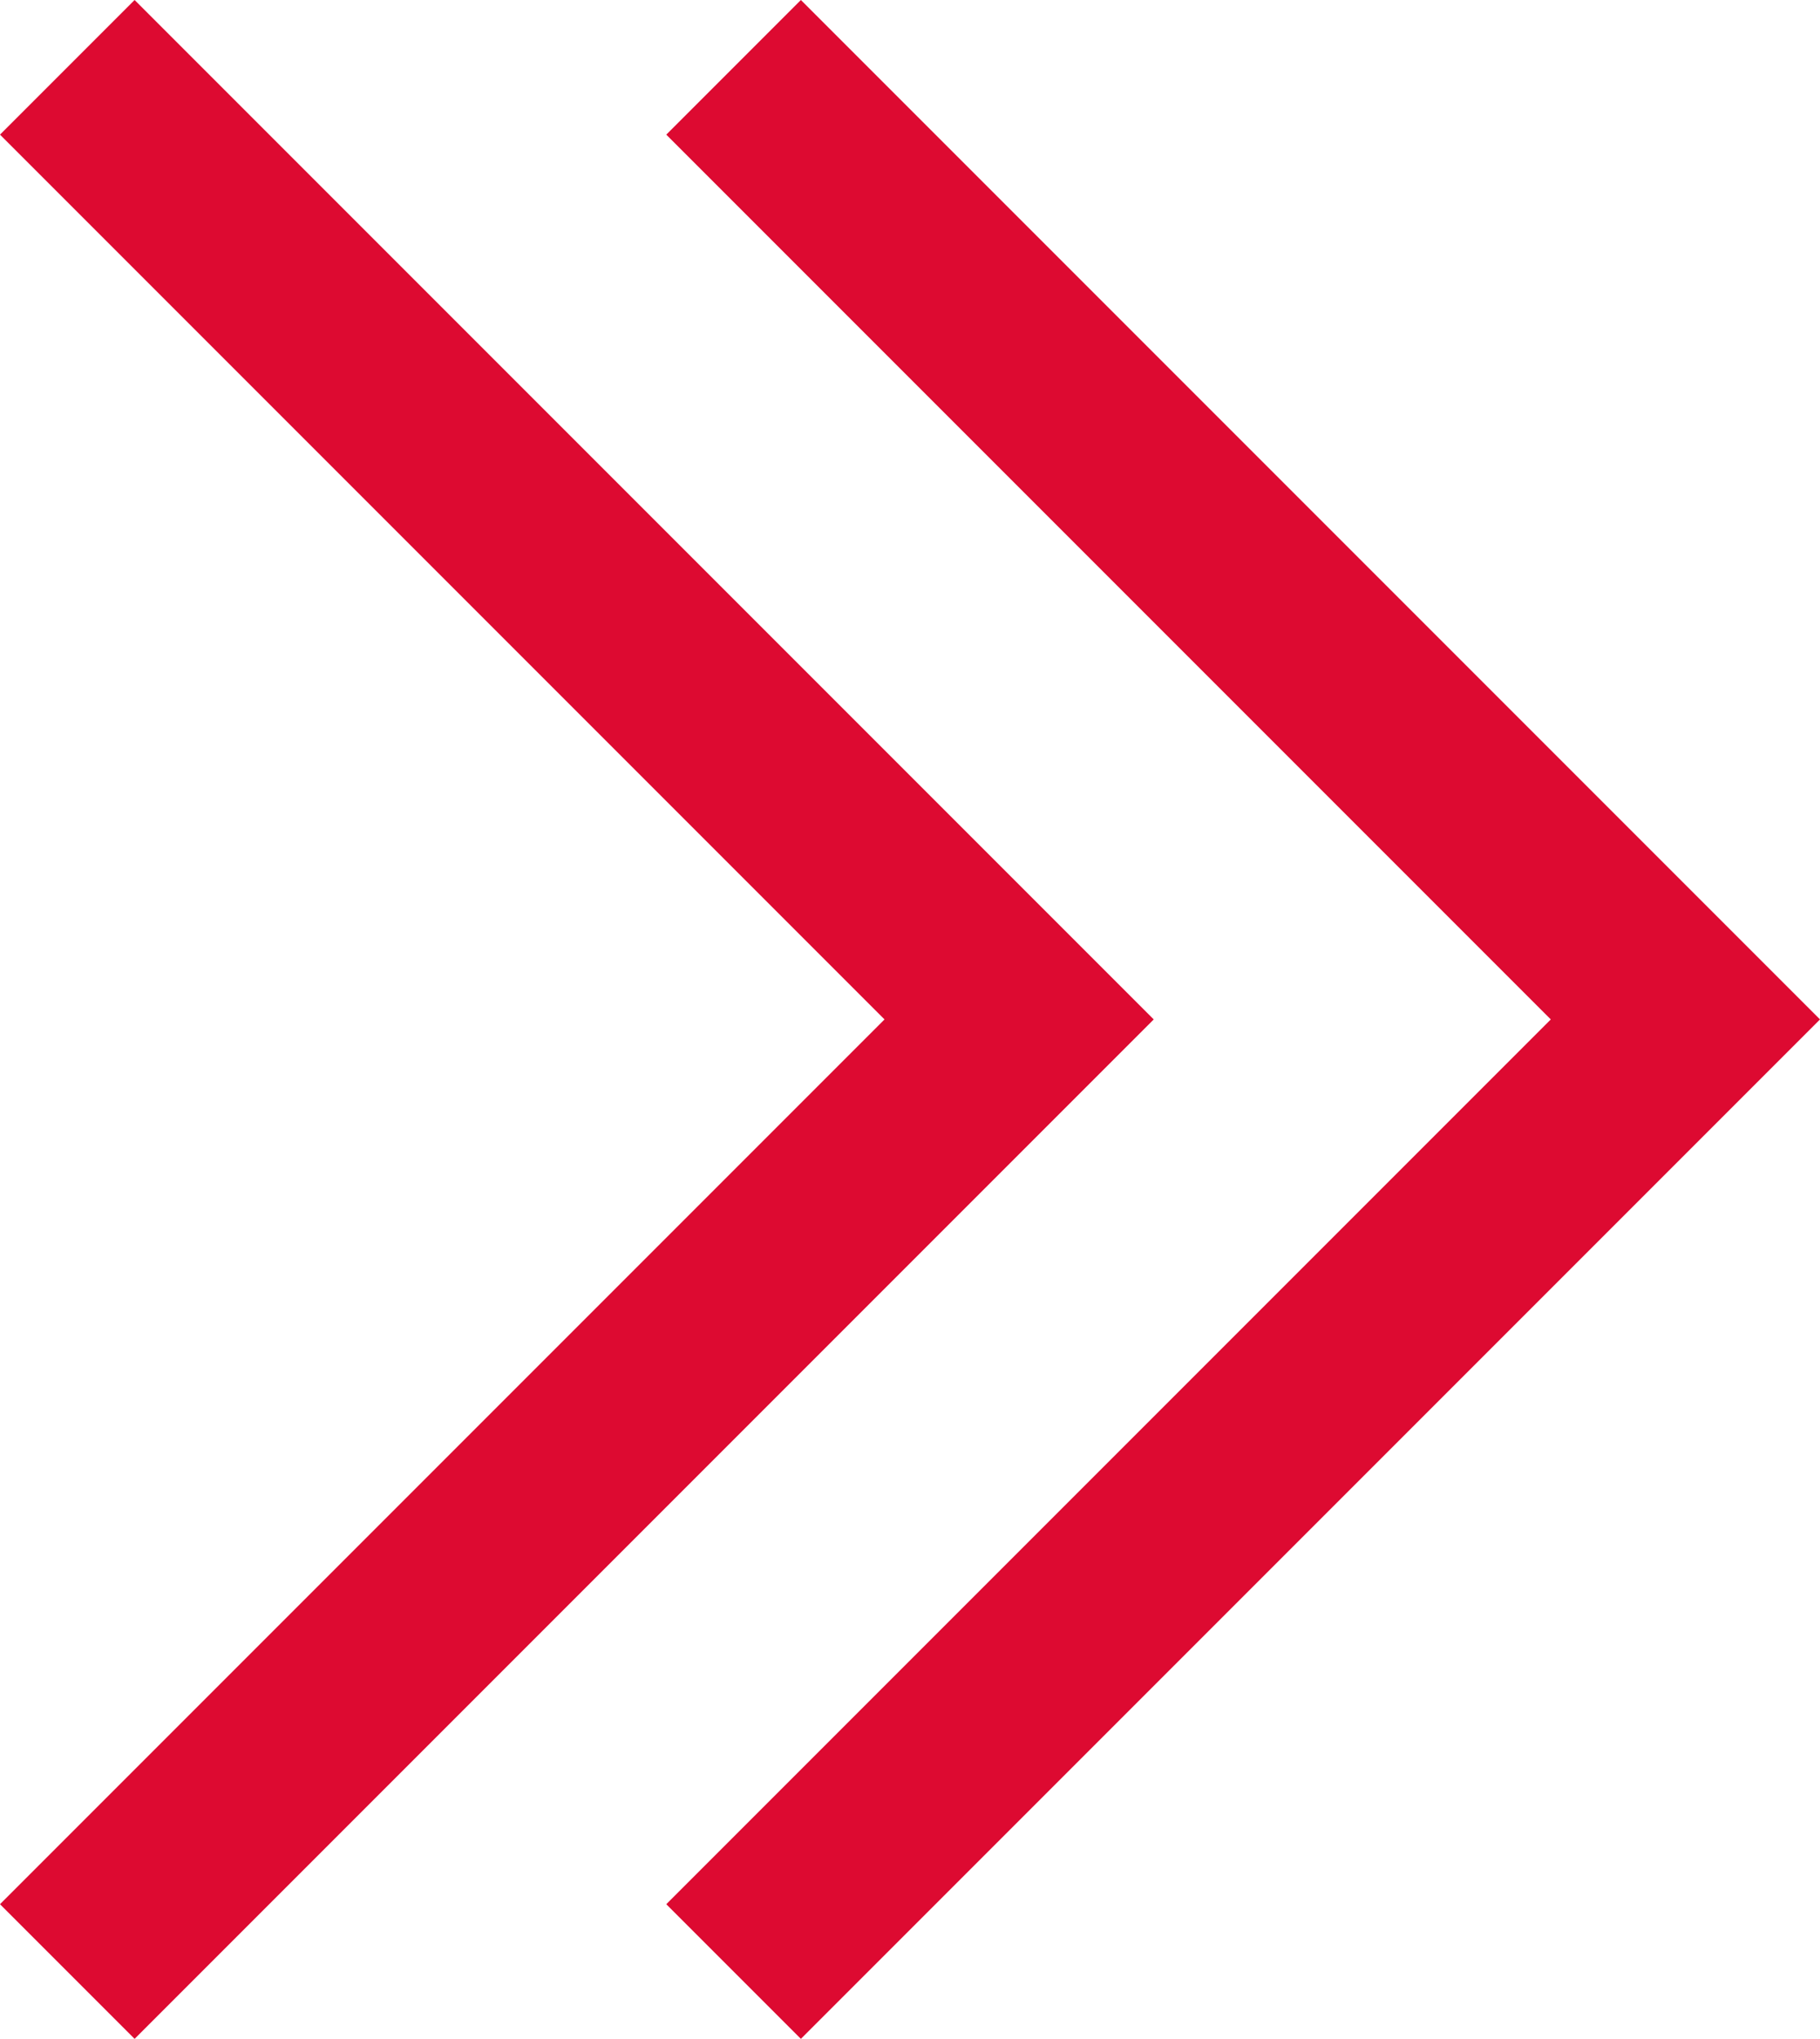 <svg xmlns="http://www.w3.org/2000/svg" viewBox="-21075.707 796.129 19.121 21.414">
  <defs>
    <style>
      .cls-1 {
        fill: none;
        stroke: #dd0a31;
        stroke-width: 2px;
      }
    </style>
  </defs>
  <g id="Group_1450" data-name="Group 1450" transform="translate(-21808 -448)">
    <path id="Path_6242" data-name="Path 6242" class="cls-1" d="M20,0,10,10,0,0" transform="translate(740 1264.836) rotate(-90)"/>
    <path id="Path_6246" data-name="Path 6246" class="cls-1" d="M20,0,10,10,0,0" transform="translate(733 1264.836) rotate(-90)"/>
  </g>
</svg>
